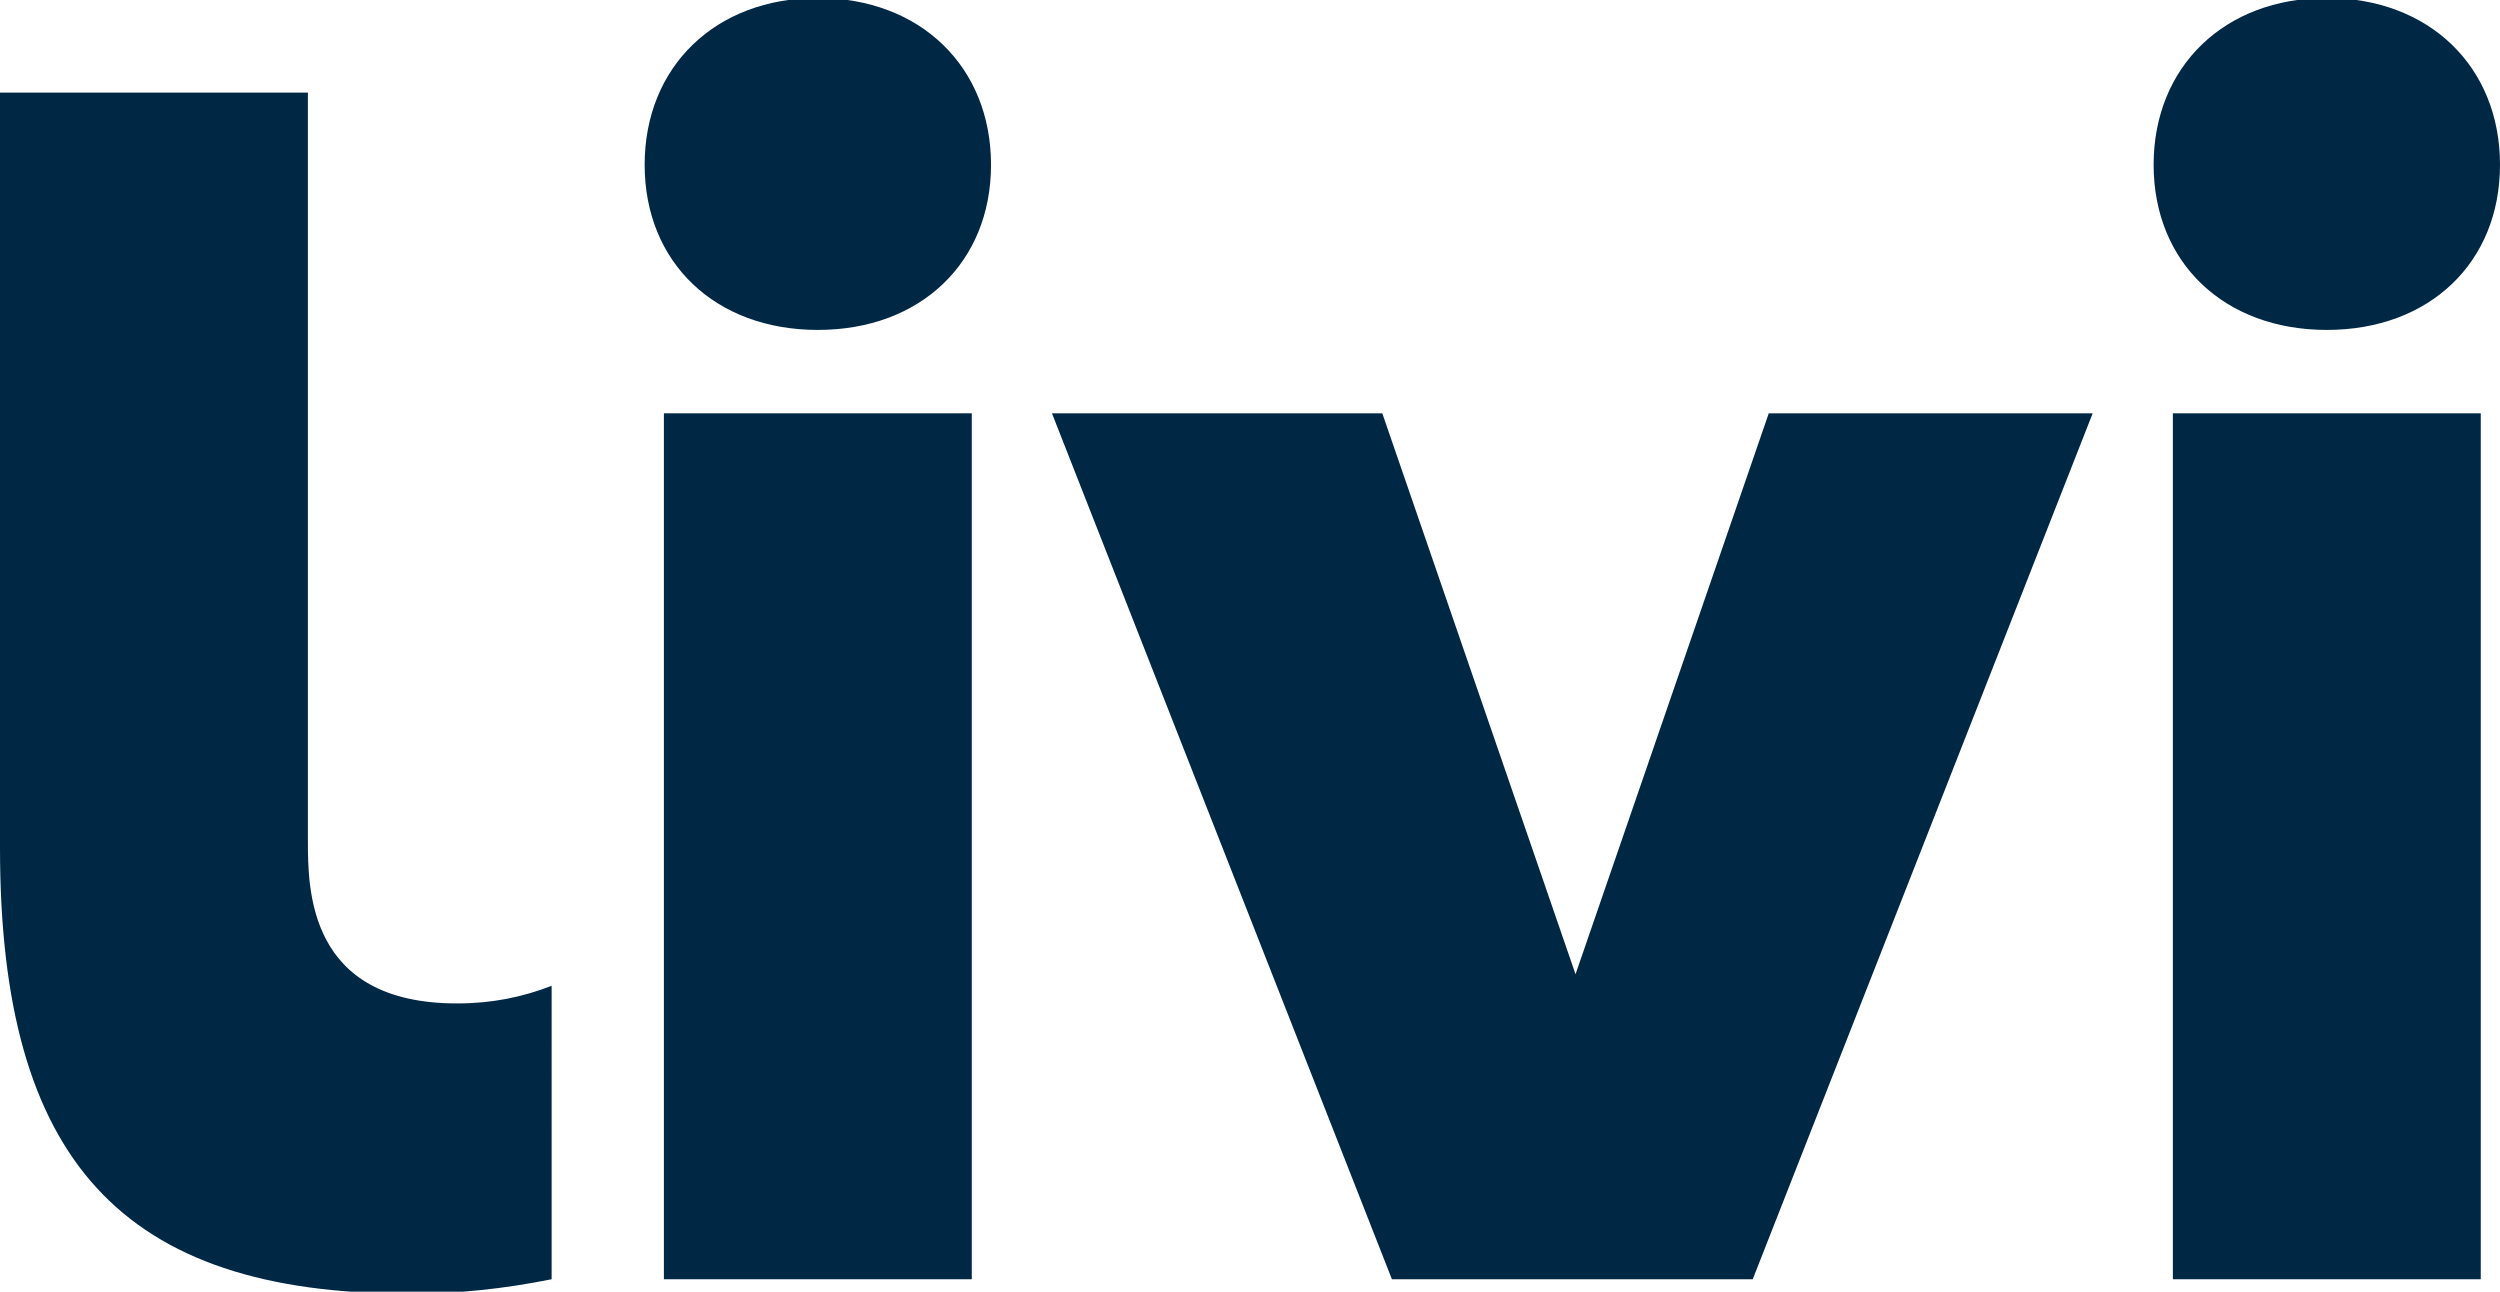 <?xml version="1.0" encoding="UTF-8"?>
<svg preserveAspectRatio="xMidYMid slice" width="240px" height="124px" xmlns="http://www.w3.org/2000/svg" xmlns:xlink="http://www.w3.org/1999/xlink" version="1.1" id="Layer_1" x="0px" y="0px" viewBox="0 0 1559 808" style="enable-background:new 0 0 1559 808;" xml:space="preserve">
<style type="text/css">
	.st0{fill:#002845;}
</style>
<g>
	<path class="st0" d="M510,0c-64,0-108,43-108,104s44,103,108,103s108-42,108-103S574,0,510,0z"></path>
	<rect x="414" y="259" class="st0" width="192" height="540"></rect>
	<path class="st0" d="M192,525V59H0v471c0,195,76,278,255,278c31,0,59-3,89-9V616c-18,7-37,11-59,11C192,627,192,556,192,525z"></path>
	<polygon class="st0" points="982.5,608.8 862,259 656,259 868,799 917,799 1048,799 1093,799 1305,259 1103,259  "></polygon>
	<rect x="1355" y="259" class="st0" width="192" height="540"></rect>
	<path class="st0" d="M1451,207c64,0,108-42,108-103S1515,0,1451,0s-108,43-108,104S1387,207,1451,207z"></path>
</g>
</svg>
